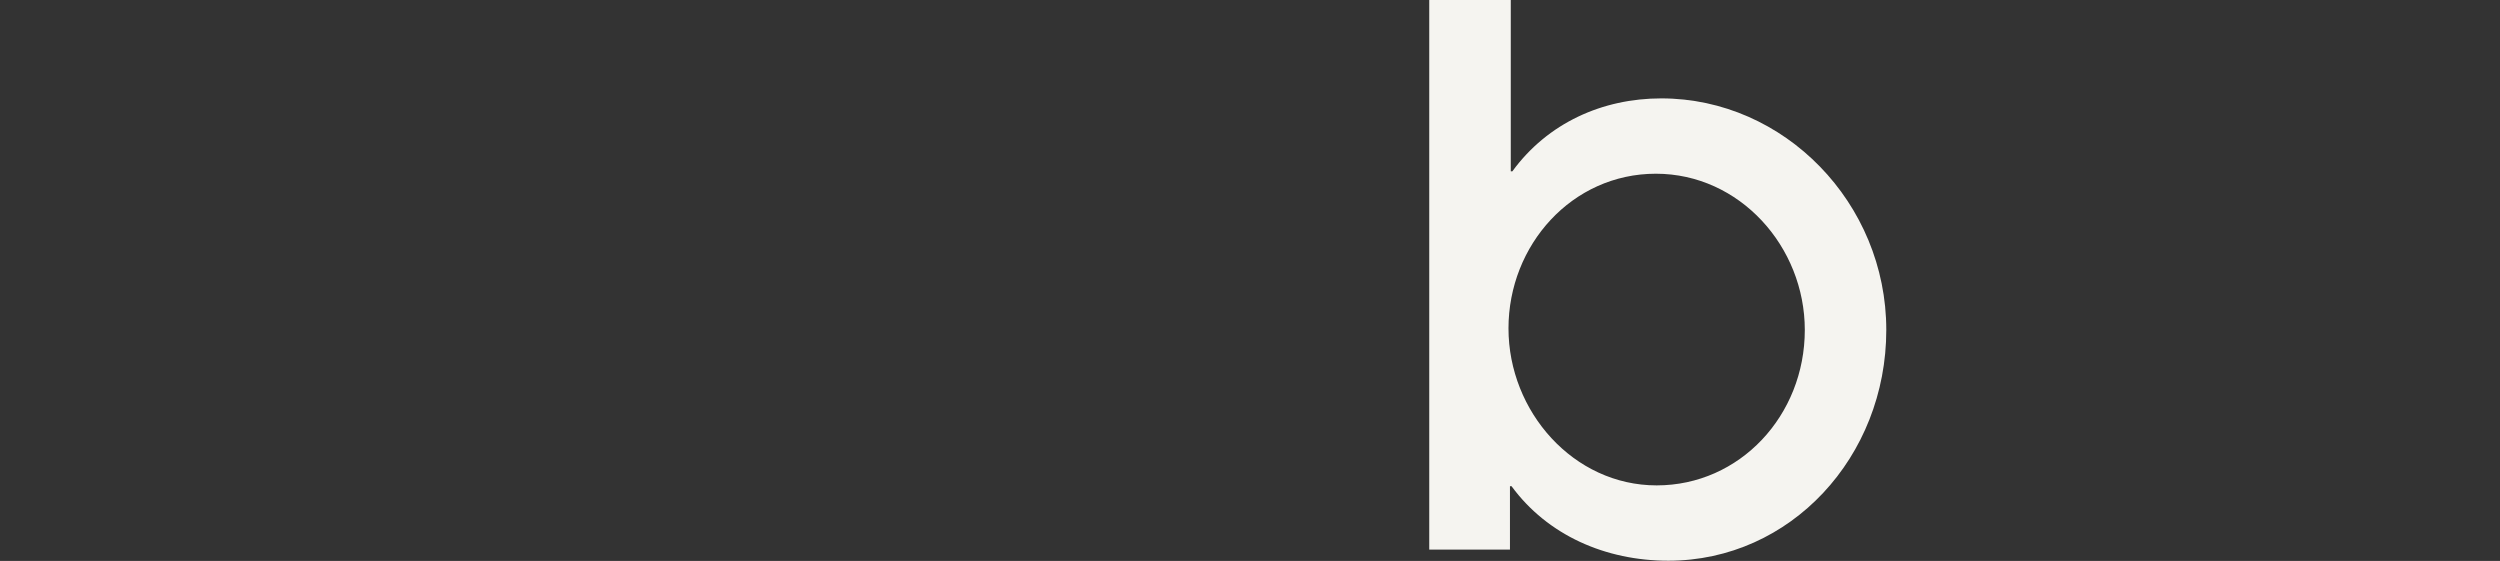 <svg width="361" height="81" viewBox="0 0 361 81" fill="none" xmlns="http://www.w3.org/2000/svg">
<rect x="0" y="0" width="361" height="81" fill="#333333" stroke="none"/>
<path d="M206.383 79.367V0H218.156V24.743H218.382C223.474 17.757 231.4 14.207 239.889 14.207C257.661 14.207 272.38 29.325 272.38 47.644C272.38 65.964 258.568 80.968 240.908 80.968C231.85 80.968 223.474 77.304 218.263 70.204H218.038V79.367H206.377H206.383ZM260.614 47.644C260.614 35.621 251.218 25.085 239.107 25.085C226.996 25.085 217.825 35.393 217.825 47.417C217.825 59.44 227.221 70.09 239.219 70.09C251.218 70.09 260.614 60.01 260.614 47.644Z" fill="#F5F4F0"/>
</svg>
